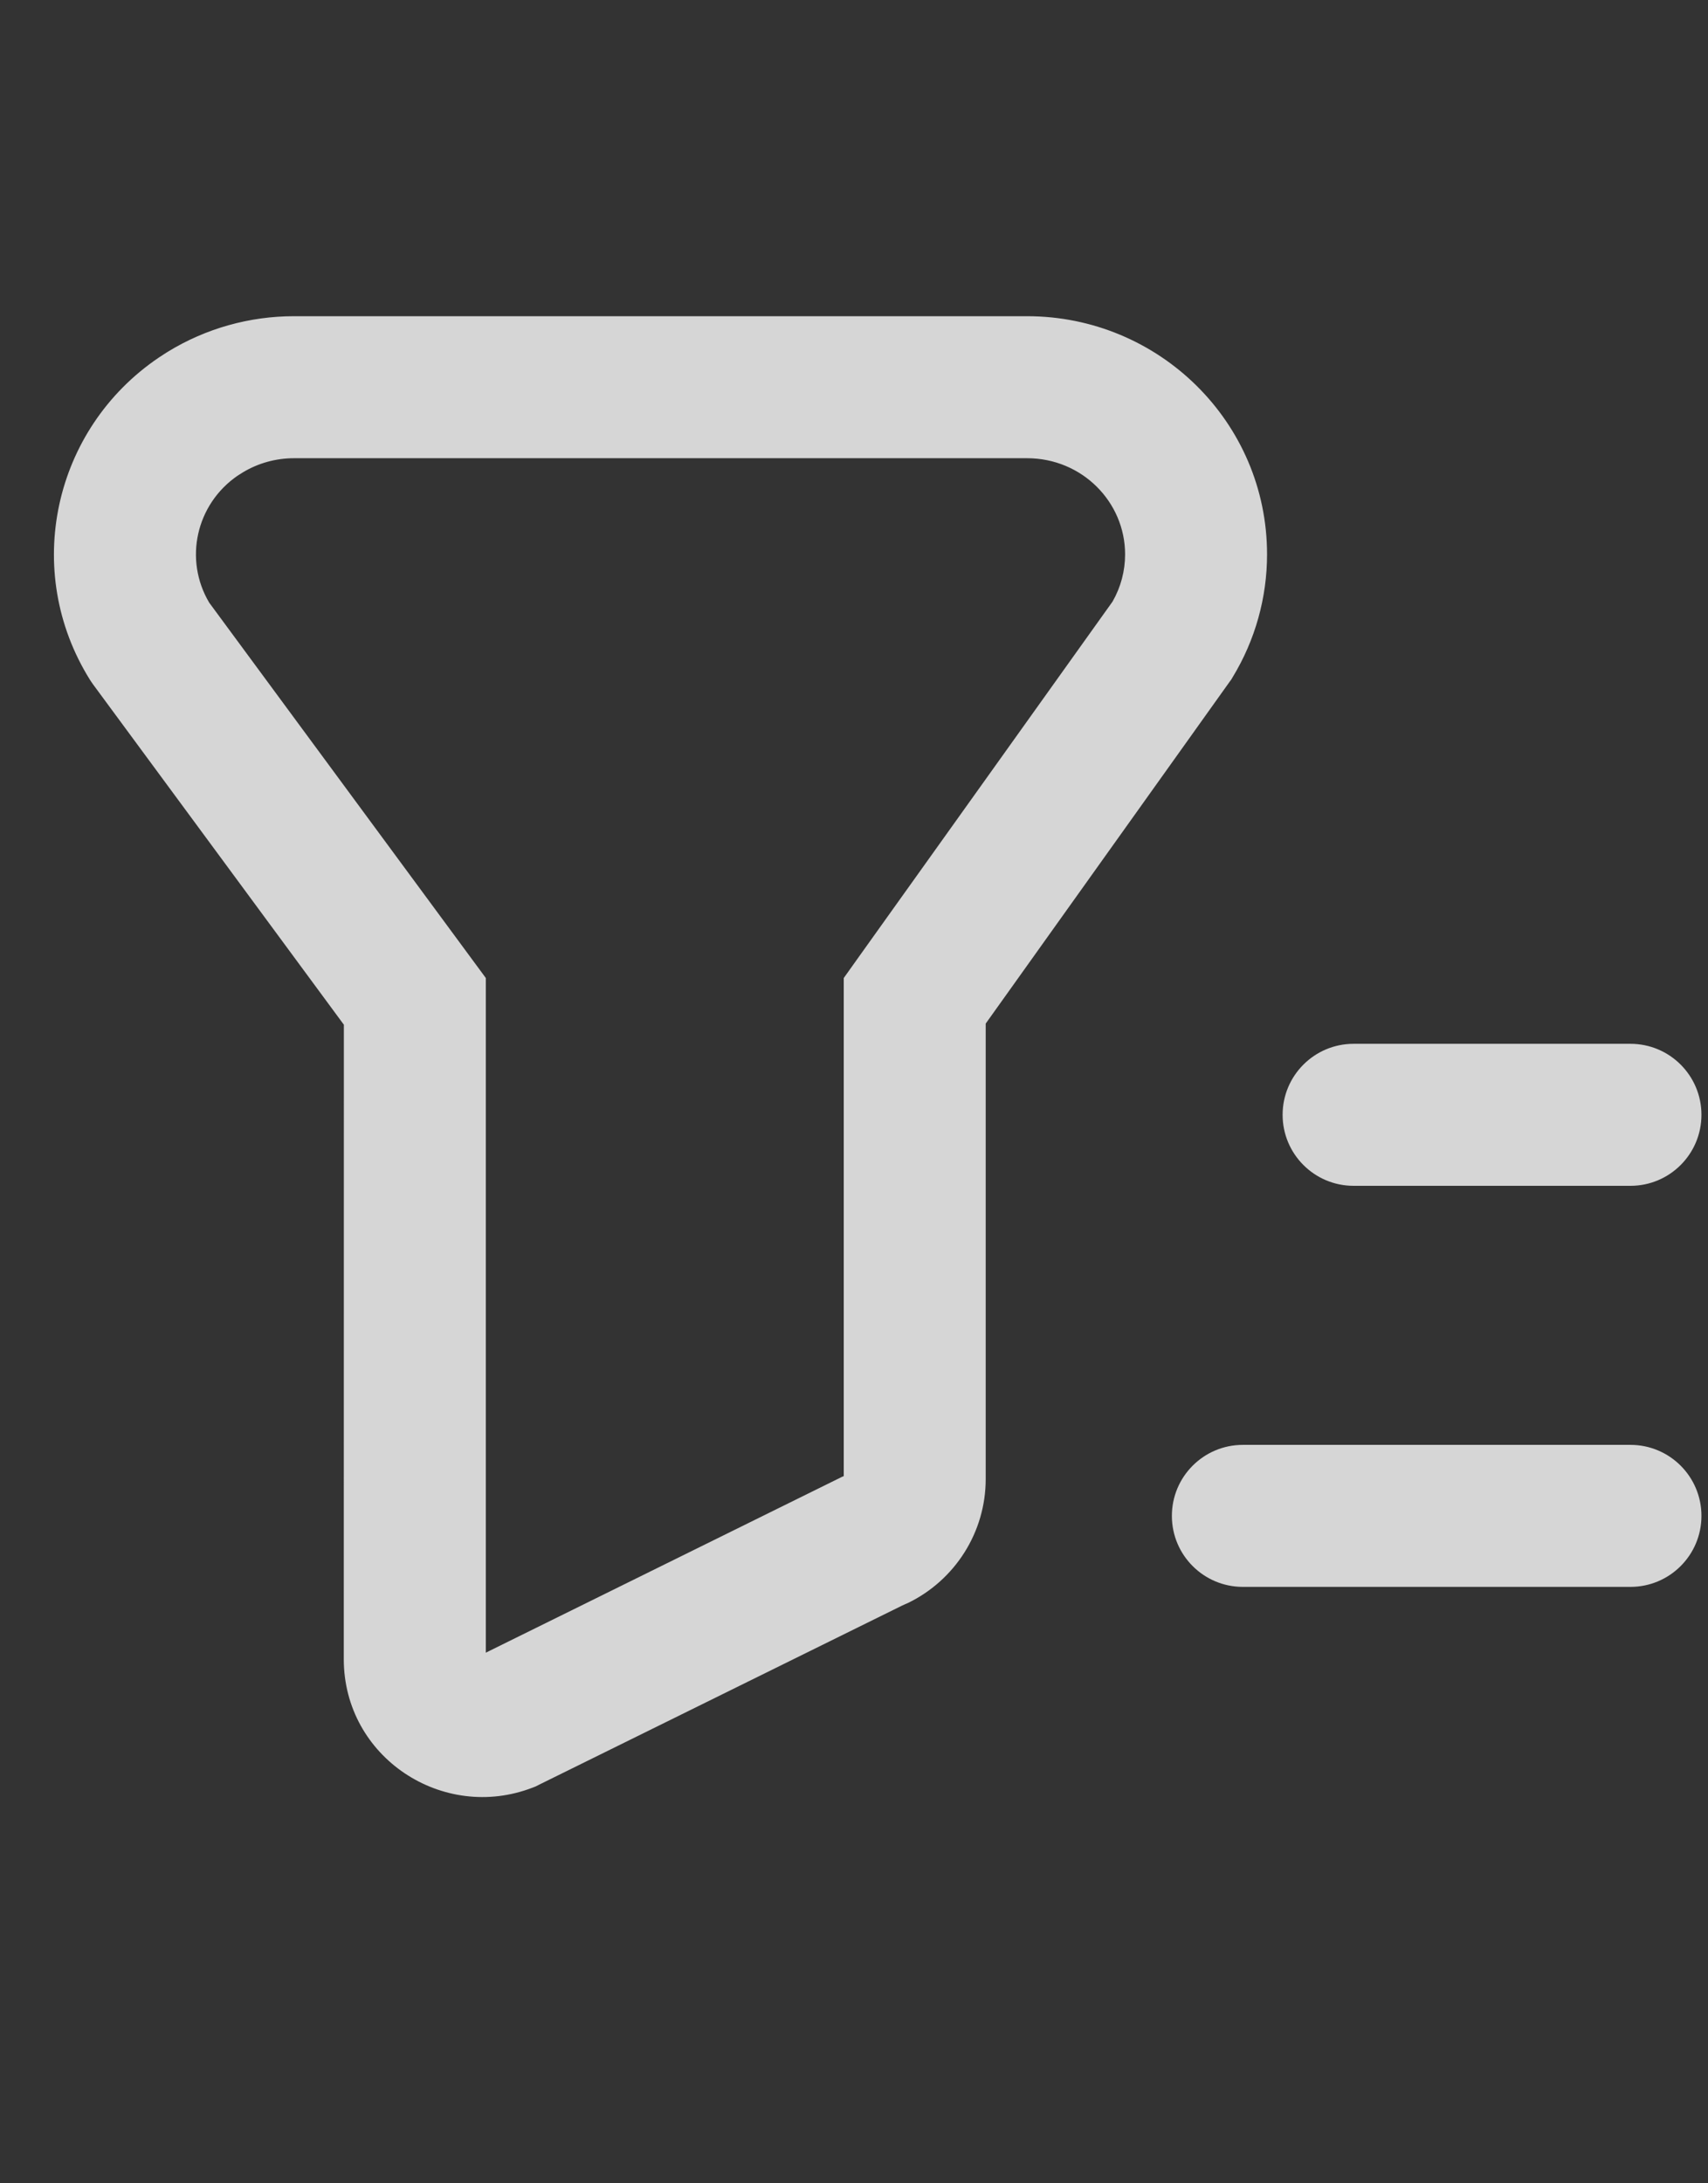 <svg width="18" height="23" viewBox="0 0 18 23" fill="none" xmlns="http://www.w3.org/2000/svg">
<rect x="0" y="0" width="18" height="23" fill="#333333" stroke="none"/>
<path fill-rule="evenodd" clip-rule="evenodd" d="M1.771 3.704C2.17 3.46 2.63 3.331 3.098 3.331H10.824C12.213 3.331 13.353 4.446 13.353 5.84C13.353 6.296 13.228 6.743 12.991 7.133L12.977 7.157L12.96 7.18L10.388 10.783V15.581C10.388 16.143 10.063 16.647 9.568 16.887L9.554 16.893L9.54 16.899L9.503 16.916L5.675 18.804L5.646 18.819L5.615 18.831C4.669 19.198 3.623 18.513 3.623 17.478L3.624 10.795L0.981 7.21L0.965 7.187L0.949 7.163C0.23 6.014 0.562 4.519 1.672 3.768L1.679 3.763L1.686 3.759L1.756 3.713L1.764 3.709L1.771 3.704ZM2.558 4.977L2.504 5.011C2.065 5.313 1.936 5.896 2.205 6.349L4.974 10.105L5.12 10.303L5.12 10.549L5.12 17.41L8.857 15.566L8.873 15.558L8.89 15.551L8.892 15.55V10.543V10.303L9.031 10.108L11.725 6.337C11.812 6.185 11.857 6.014 11.857 5.84C11.857 5.288 11.403 4.827 10.824 4.827H3.098C2.907 4.827 2.72 4.879 2.558 4.977ZM13.517 11.744C13.517 11.331 13.852 10.996 14.265 10.996L17.183 10.996C17.596 10.996 17.931 11.331 17.931 11.744C17.931 12.157 17.596 12.492 17.183 12.492L14.265 12.492C13.852 12.492 13.517 12.157 13.517 11.744ZM13.098 15.221C12.685 15.221 12.35 15.556 12.35 15.969C12.35 16.382 12.685 16.717 13.098 16.717H17.183C17.596 16.717 17.931 16.382 17.931 15.969C17.931 15.556 17.596 15.221 17.183 15.221H13.098Z" fill="white" fill-opacity="0.8"/>
</svg>
